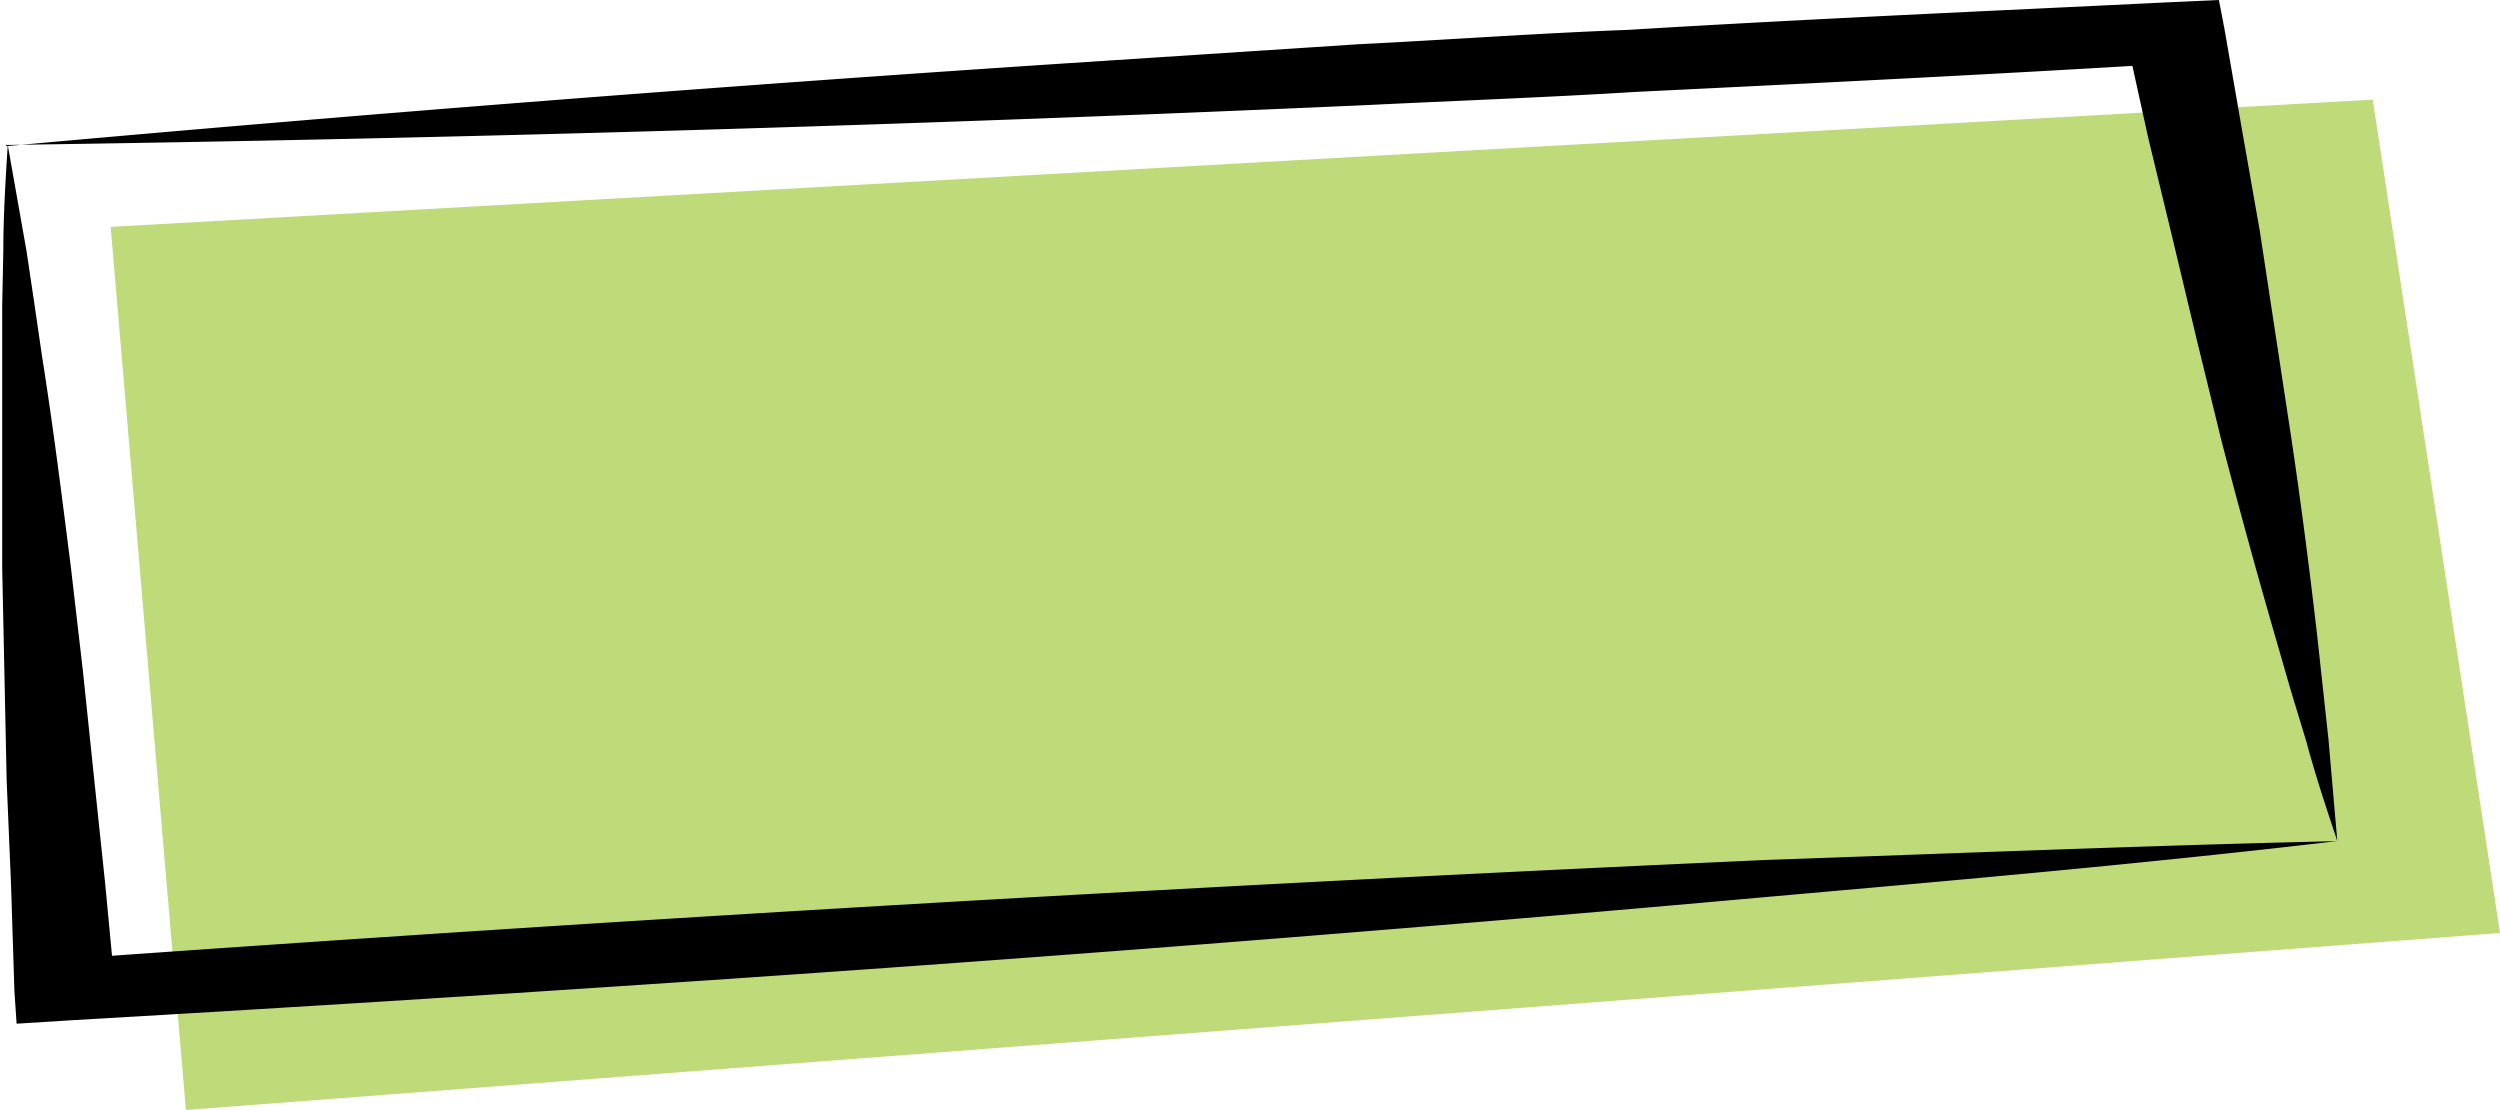 <svg id="Ebene_2" data-name="Ebene 2" xmlns="http://www.w3.org/2000/svg" viewBox="0 0 225.9 100.3"><defs><style>.cls-1{fill:#000;stroke-width:0}</style></defs><g id="Layer_1" data-name="Layer 1"><path style="fill:#95c11f;opacity:.6;stroke-width:0" d="m10 20.5 6.8 79.8 209.1-16L214.4 9 10 20.5z"/><path class="cls-1" d="M211.2 76c-17 2-34 3.5-51 5a4342.1 4342.1 0 0 1-102.5 8 5850 5850 0 0 1-51.4 3.2l-4.8.3-.2-3L1 80l-.4-9.5-.2-9.6-.2-9.5V27.5l.1-4.8c0-3.2.2-6.4.4-9.6l1.7 9.6.7 4.7.7 4.8c1 6.3 1.8 12.7 2.6 19l1.1 9.5 1 9.6 1 9.5.9 9.5-5-2.6a5816.6 5816.6 0 0 1 154.3-9c17.2-.6 34.4-1.3 51.6-1.7Z"/><path class="cls-1" d="M.6 13.2a3968.1 3968.1 0 0 1 97.6-7.6L122.7 4c8.1-.4 16.3-1 24.4-1.3 16.4-1 32.7-1.7 49-2.5l4.4-.2.5 2.6 1.6 9.2 1.6 9.1 1.4 9.2 1.4 9.2c.9 6 1.7 12.2 2.4 18.3l.5 4.6.5 4.6.8 9.2c-1-3-2-6-2.8-9l-1.4-4.6-1.3-4.5a671 671 0 0 1-5-18.2l-2.2-9-2.2-9.2-2.2-9.1-2-9.1 4.8 2.4c-16.3 1-32.6 1.8-49 2.6-8.1.5-16.3.8-24.5 1.2A4013 4013 0 0 1 .5 13.1Z"/></g></svg>